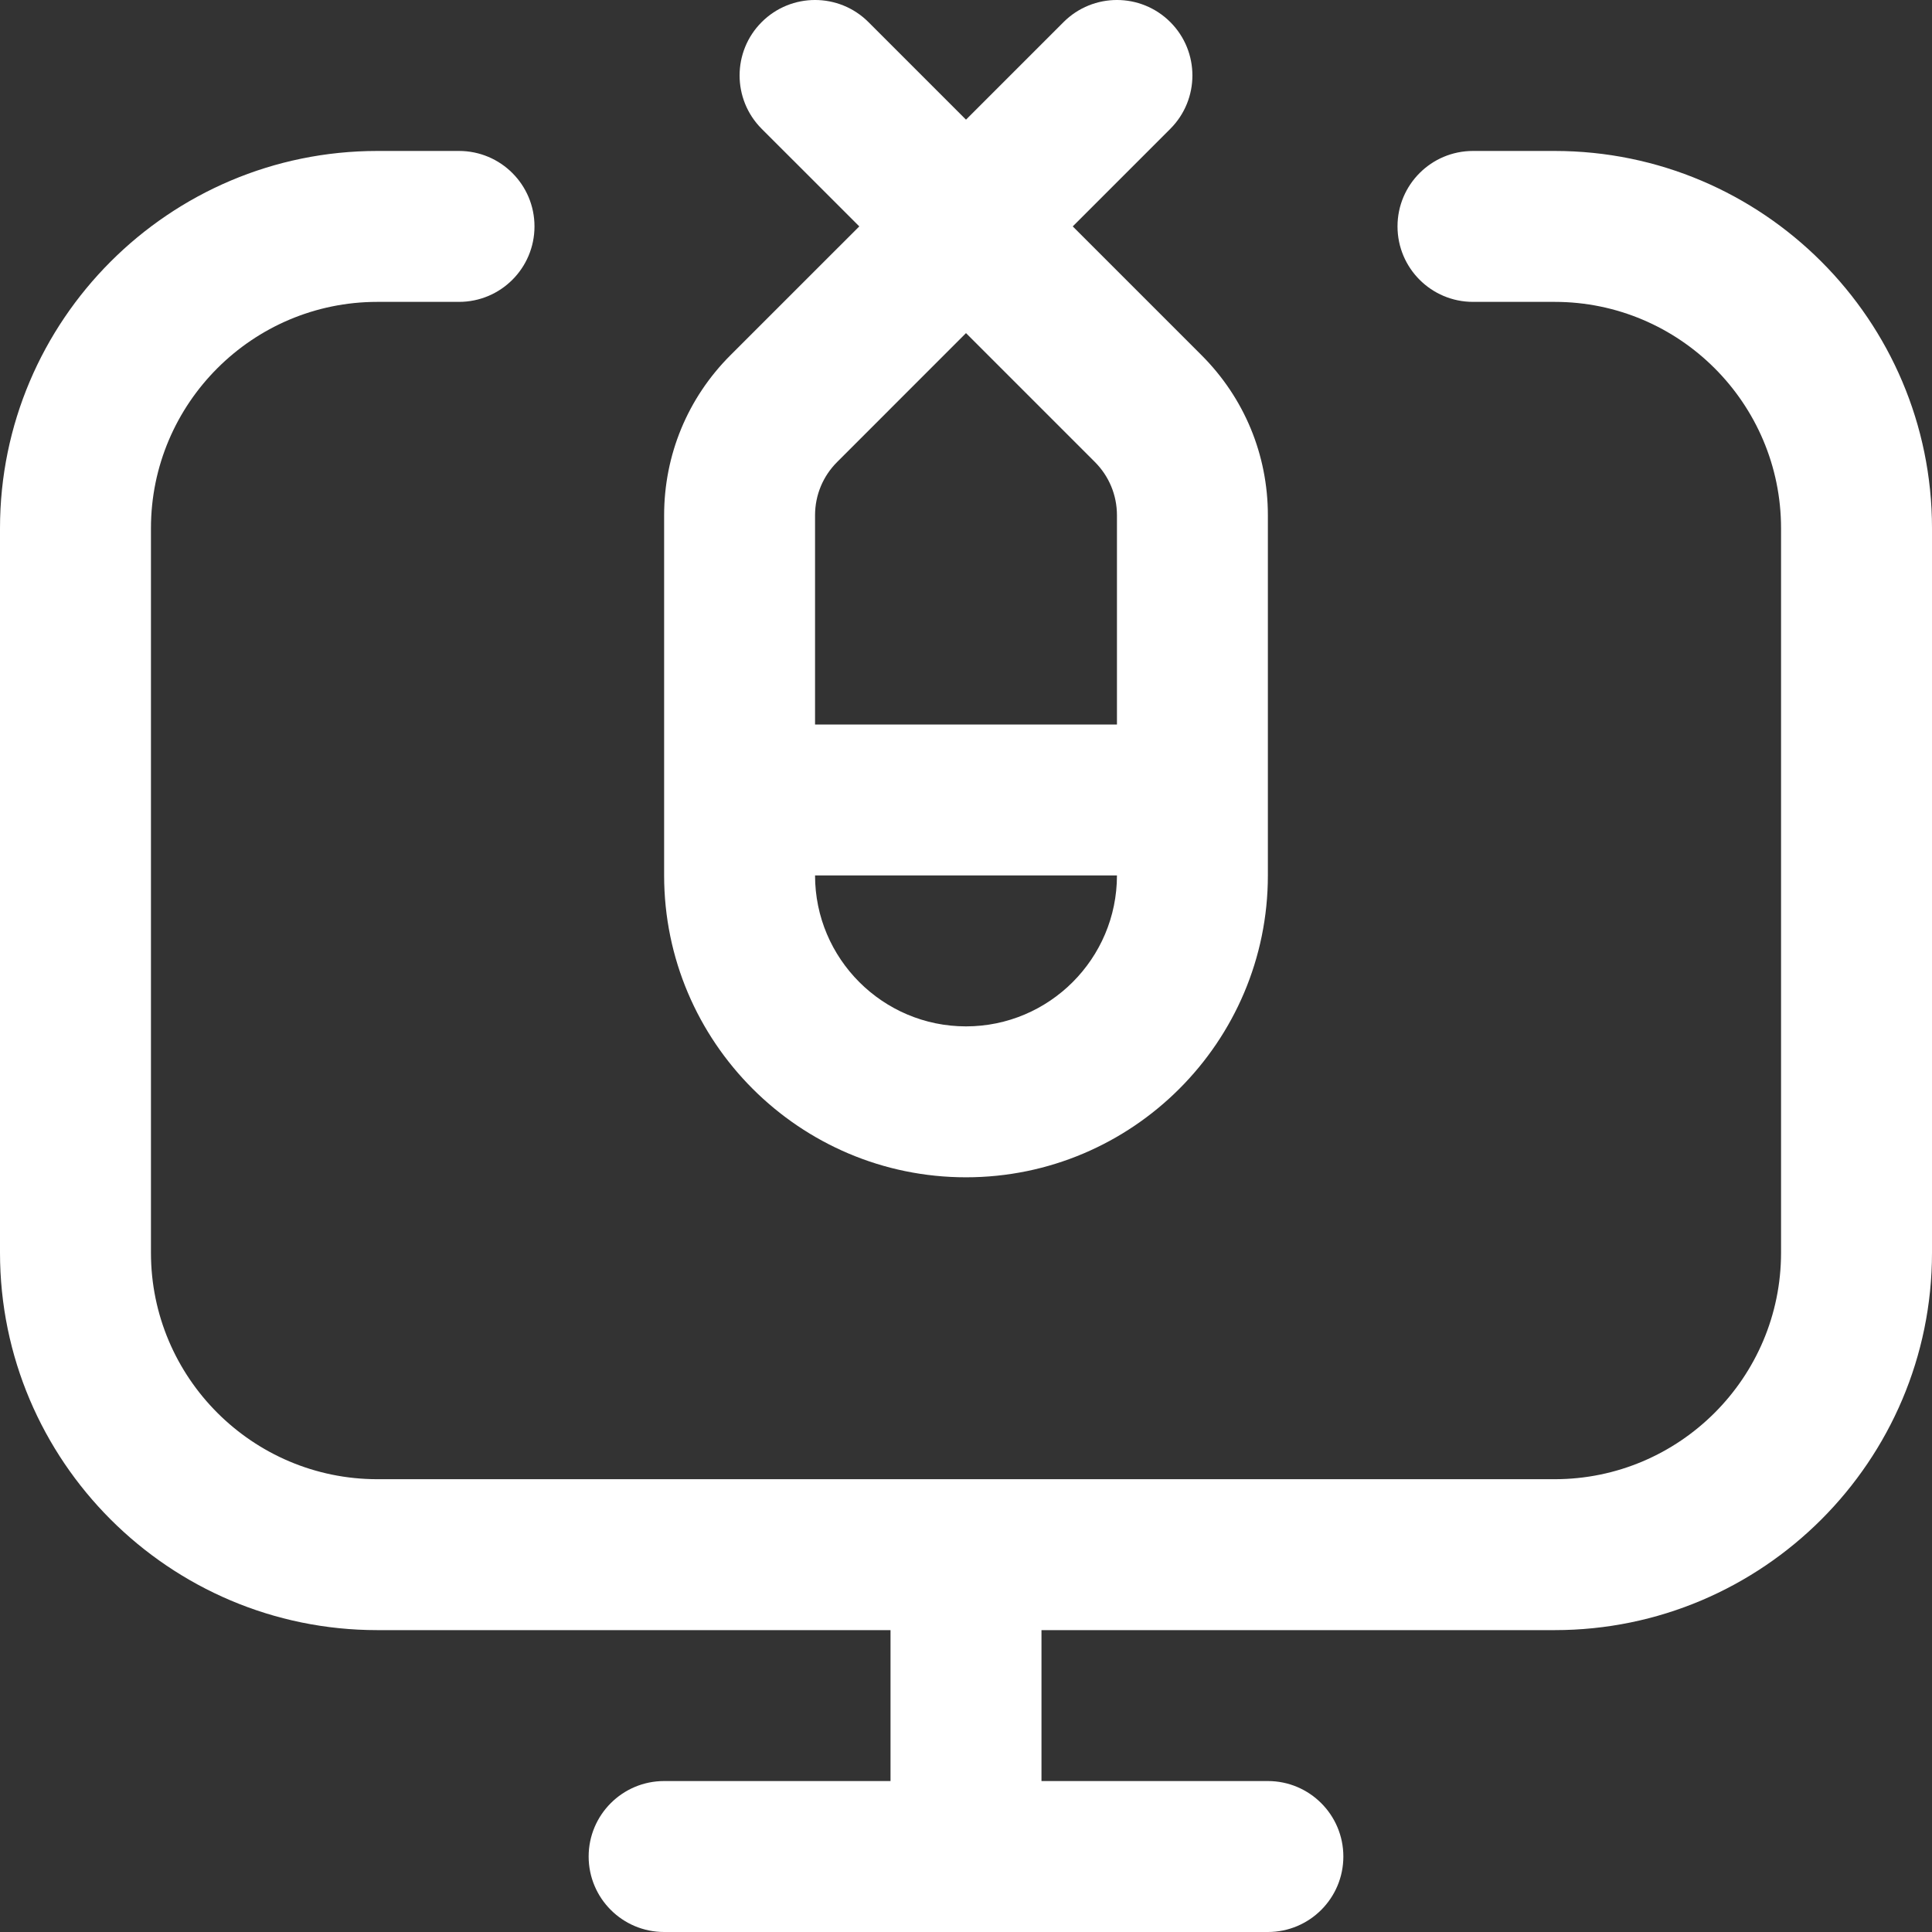 <svg width="60" height="60" viewBox="0 0 60 60" fill="none" xmlns="http://www.w3.org/2000/svg">
<rect x="0" y="0" width="60" height="60" fill="#333333" stroke="none"/>
<g clip-path="url(#clip0_349_886)">
<path d="M37.316 11.032L33.315 7.031L36.345 4.001C37.26 3.085 37.26 1.601 36.345 0.686C35.429 -0.229 33.946 -0.229 33.03 0.686L30 3.716L26.97 0.686C26.054 -0.229 24.57 -0.229 23.655 0.686C22.74 1.601 22.74 3.085 23.655 4.001L26.686 7.031L22.684 11.032C21.356 12.36 20.625 14.126 20.625 16.004V27.187C20.625 32.356 24.831 36.562 30 36.562C35.169 36.562 39.375 32.356 39.375 27.187V16.004C39.375 14.126 38.644 12.36 37.316 11.032ZM30 31.875C27.415 31.875 25.312 29.772 25.312 27.187H34.688C34.688 29.772 32.585 31.875 30 31.875ZM34.688 22.5H25.312V16.004C25.312 15.378 25.556 14.789 25.999 14.347L30 10.345L34.001 14.346C34.444 14.789 34.688 15.378 34.688 16.004V22.5Z" fill="white"/>
<path d="M48.281 4.688H45.745C44.45 4.688 43.401 5.737 43.401 7.031C43.401 8.326 44.45 9.375 45.745 9.375H48.281C52.158 9.375 55.312 12.529 55.312 16.406V38.906C55.312 42.783 52.158 45.938 48.281 45.938H11.719C7.842 45.938 4.688 42.783 4.688 38.906V16.406C4.688 12.529 7.842 9.375 11.719 9.375H14.255C15.55 9.375 16.599 8.326 16.599 7.031C16.599 5.737 15.55 4.688 14.255 4.688H11.719C5.257 4.688 0 9.945 0 16.406V38.906C0 45.368 5.257 50.625 11.719 50.625H27.656V55.312H20.625C19.331 55.312 18.281 56.362 18.281 57.656C18.281 58.951 19.331 60 20.625 60H39.375C40.669 60 41.719 58.951 41.719 57.656C41.719 56.362 40.669 55.312 39.375 55.312H32.344V50.625H48.281C54.743 50.625 60 45.368 60 38.906V16.406C60 9.945 54.743 4.688 48.281 4.688Z" fill="white"/>
</g>
<defs>
<clipPath id="clip0_349_886">
<rect width="60" height="60" fill="white"/>
</clipPath>
</defs>
</svg>

